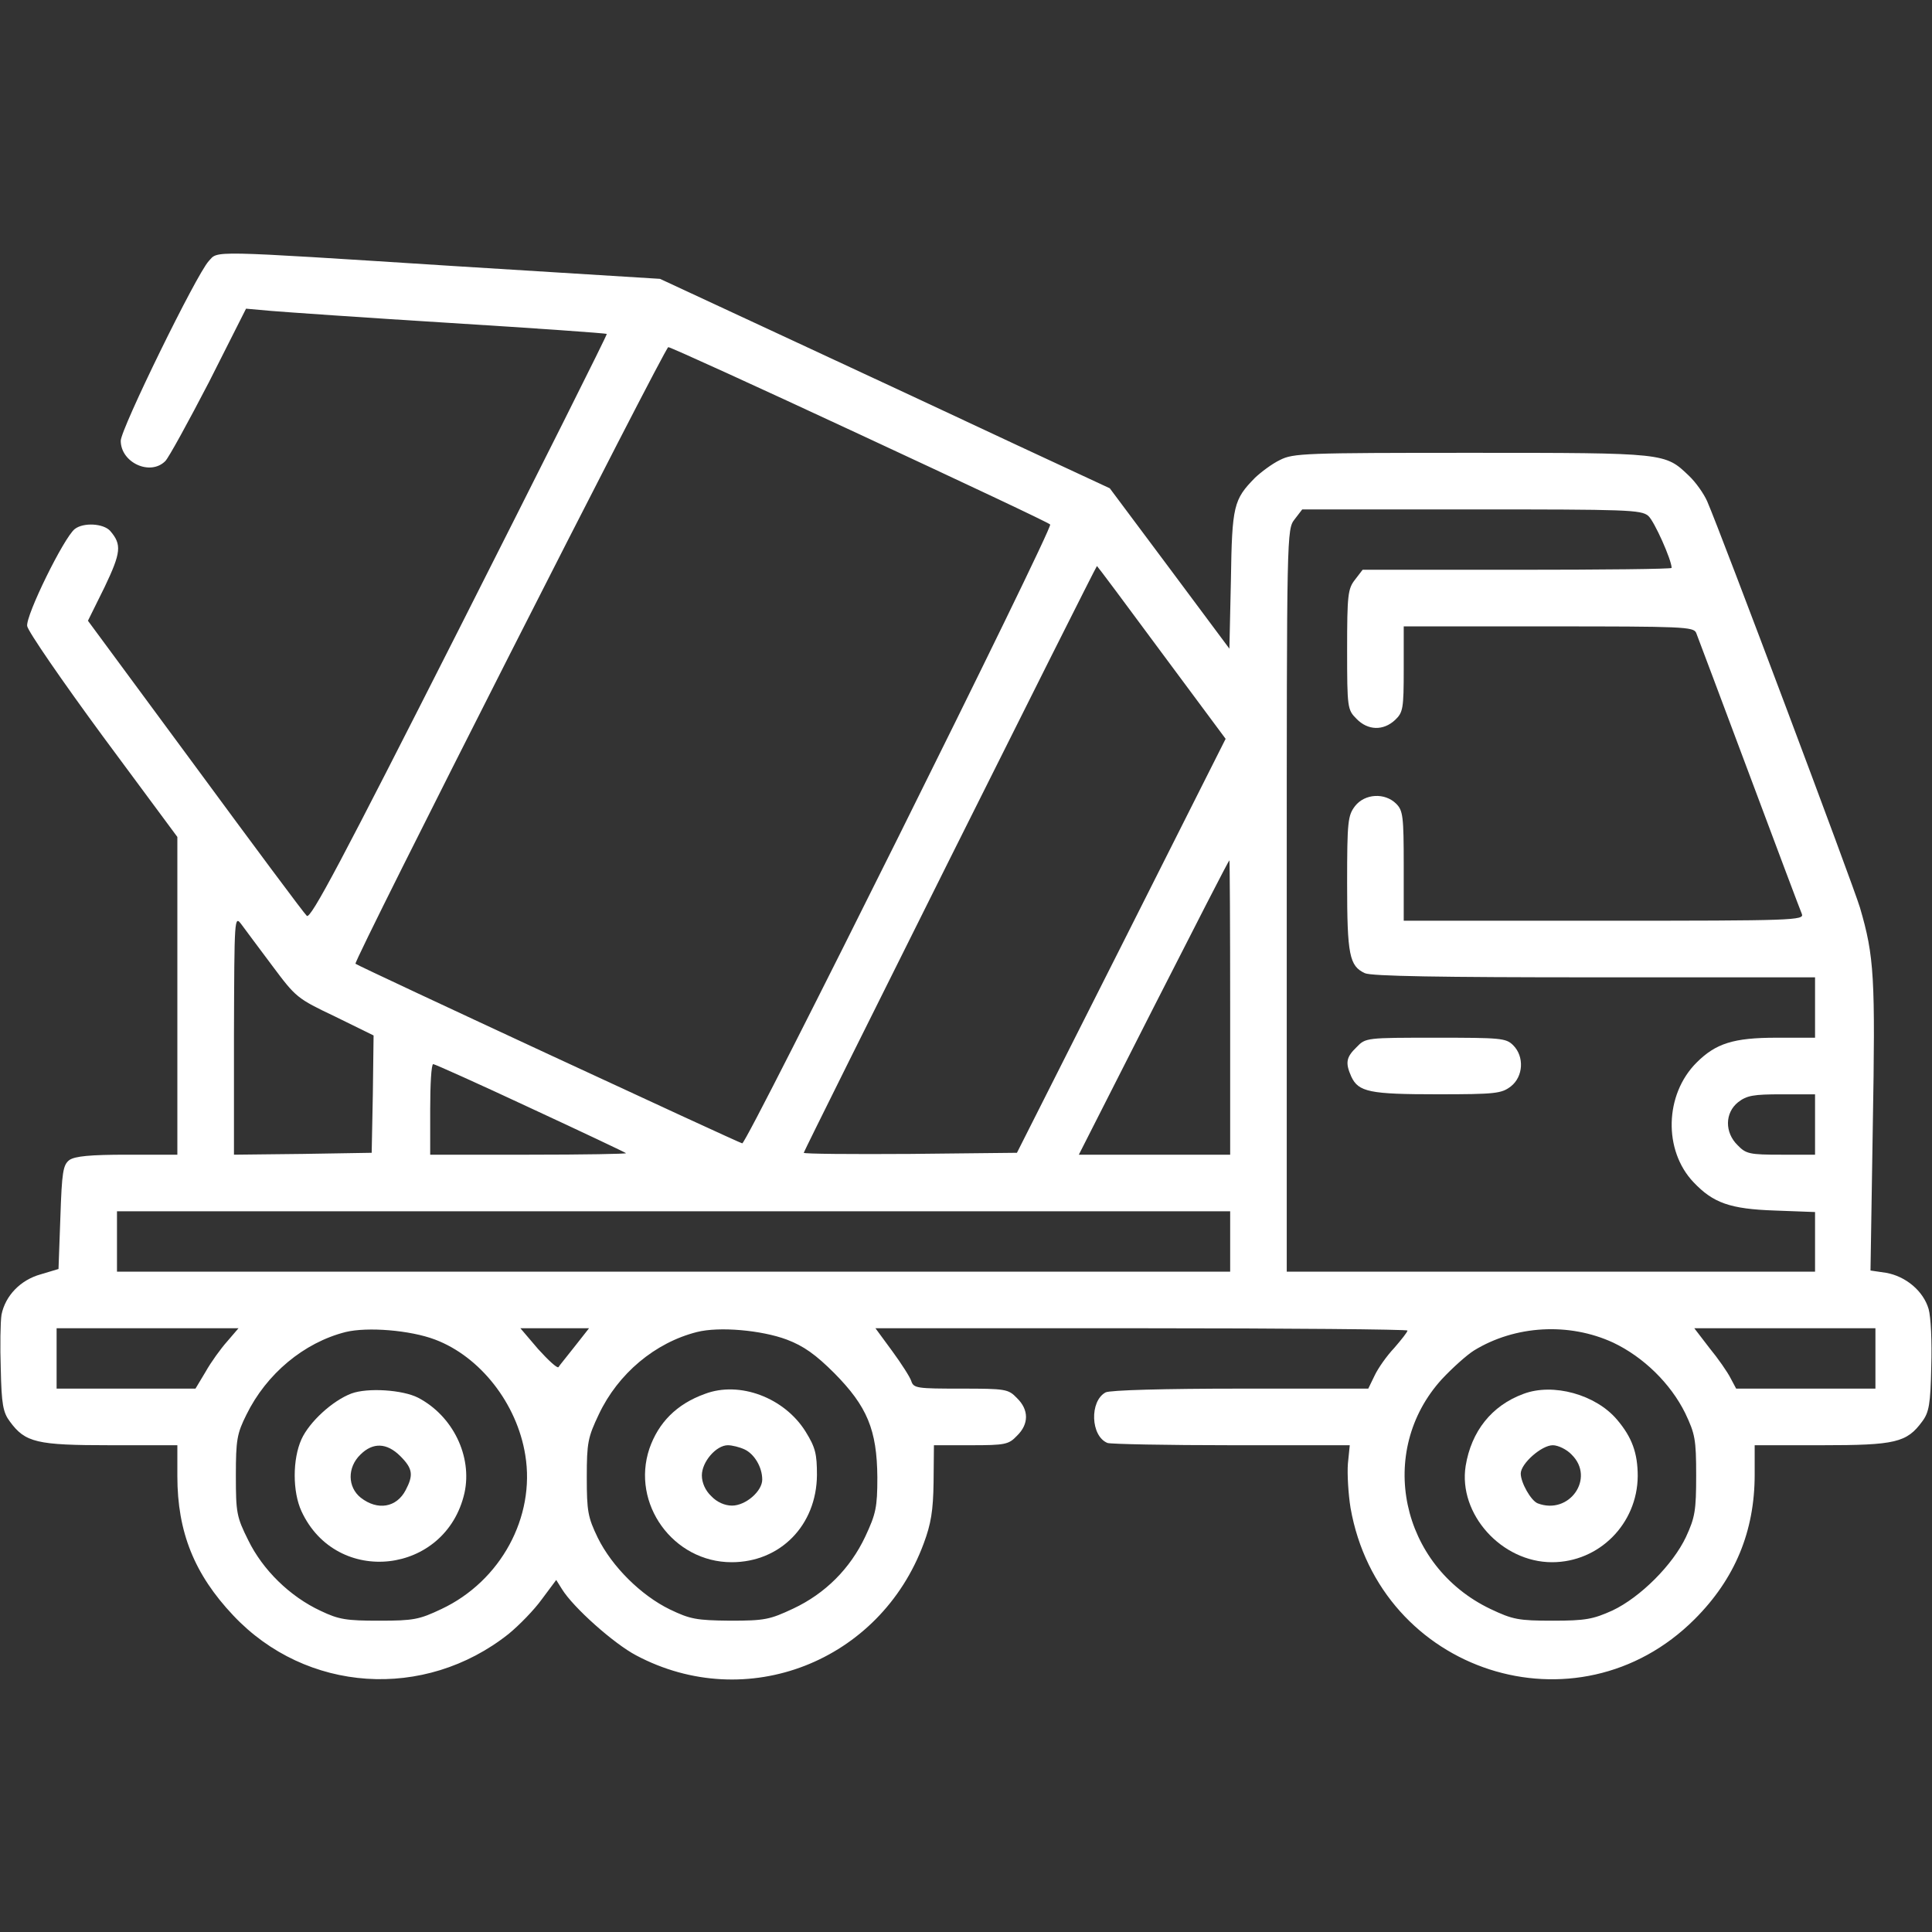 <svg width="60" height="60" viewBox="0 0 60 60" fill="none" xmlns="http://www.w3.org/2000/svg">
<rect x="0" y="0" width="60" height="60" fill="#333333" stroke="none"/>
<path d="M6.481 8.11C6.094 8.531 3.75 13.325 3.75 13.688C3.75 14.367 4.665 14.789 5.133 14.32C5.239 14.215 5.848 13.102 6.493 11.86L7.641 9.586L8.426 9.656C8.848 9.692 11.356 9.867 14.004 10.031C16.641 10.195 18.821 10.348 18.844 10.371C18.868 10.383 16.805 14.496 14.274 19.5C10.606 26.742 9.645 28.559 9.528 28.442C9.446 28.371 7.887 26.274 6.059 23.789L2.731 19.278L3.247 18.235C3.762 17.157 3.786 16.91 3.422 16.488C3.211 16.254 2.59 16.219 2.321 16.43C1.981 16.7 0.797 19.113 0.844 19.442C0.868 19.606 1.934 21.153 3.2 22.875L5.508 25.992V30.926V35.86H3.95C2.79 35.86 2.333 35.907 2.157 36.024C1.958 36.176 1.922 36.387 1.875 37.805L1.817 39.41L1.266 39.575C0.633 39.75 0.165 40.242 0.047 40.828C0.012 41.051 0 41.813 0.024 42.516C0.047 43.606 0.094 43.864 0.305 44.145C0.786 44.801 1.137 44.883 3.434 44.883H5.508V45.844C5.508 47.578 6.036 48.891 7.243 50.168C9.504 52.571 13.184 52.817 15.797 50.742C16.125 50.473 16.594 49.992 16.829 49.664L17.274 49.067L17.45 49.348C17.801 49.922 19.067 51.047 19.758 51.41C23.18 53.227 27.329 51.61 28.688 47.93C28.911 47.332 28.981 46.922 28.993 46.032L29.004 44.883H30.153C31.219 44.883 31.325 44.86 31.582 44.59C31.957 44.227 31.957 43.782 31.582 43.418C31.313 43.137 31.231 43.125 29.836 43.125C28.489 43.125 28.372 43.114 28.301 42.891C28.266 42.774 27.997 42.352 27.704 41.953L27.188 41.25H35.45C39.997 41.25 43.711 41.285 43.711 41.321C43.711 41.367 43.524 41.602 43.301 41.86C43.067 42.106 42.797 42.492 42.692 42.715L42.493 43.125H38.52C36.164 43.125 34.465 43.172 34.336 43.242C33.833 43.512 33.868 44.602 34.395 44.813C34.501 44.848 36.235 44.883 38.251 44.883H41.918L41.86 45.457C41.836 45.774 41.872 46.395 41.942 46.828C42.844 51.95 48.985 53.93 52.629 50.285C53.883 49.032 54.493 47.555 54.493 45.797V44.883H56.579C58.864 44.883 59.215 44.801 59.696 44.145C59.907 43.864 59.954 43.606 59.977 42.446C60.001 41.66 59.965 40.899 59.895 40.653C59.731 40.09 59.18 39.633 58.571 39.528L58.09 39.457L58.161 34.992C58.243 30.34 58.208 29.707 57.762 28.184C57.539 27.445 53.45 16.559 53.016 15.563C52.911 15.328 52.664 14.977 52.454 14.778C51.704 14.063 51.762 14.063 45.704 14.063C40.512 14.063 40.161 14.075 39.751 14.285C39.504 14.403 39.164 14.66 38.977 14.836C38.309 15.516 38.262 15.703 38.227 18.012L38.18 20.145L36.329 17.66L34.465 15.164L31.618 13.84C30.047 13.102 26.907 11.637 24.633 10.582L20.497 8.66L14.086 8.262C6.375 7.77 6.786 7.781 6.481 8.11ZM26.696 13.489C29.895 14.977 32.567 16.231 32.614 16.289C32.719 16.383 23.204 35.508 23.051 35.508C22.981 35.508 11.133 30.012 11.04 29.93C10.957 29.871 20.649 10.781 20.754 10.781C20.825 10.781 23.497 12 26.696 13.489ZM51.188 16.02C51.376 16.184 51.914 17.391 51.914 17.637C51.914 17.672 49.758 17.695 47.122 17.695H42.317L42.083 18C41.86 18.282 41.836 18.469 41.836 20.18C41.836 21.996 41.848 22.043 42.129 22.325C42.481 22.688 42.961 22.7 43.325 22.36C43.571 22.125 43.594 22.02 43.594 20.778V19.453H48.094C52.266 19.453 52.594 19.465 52.676 19.653C52.723 19.77 53.461 21.738 54.317 24.024C55.172 26.309 55.911 28.278 55.958 28.383C56.039 28.582 55.7 28.594 49.817 28.594H43.594V26.895C43.594 25.348 43.571 25.172 43.36 24.961C43.008 24.61 42.387 24.645 42.083 25.032C41.86 25.325 41.836 25.5 41.836 27.434C41.836 29.66 41.907 30 42.387 30.223C42.586 30.317 44.743 30.352 49.512 30.352H56.368V31.289V32.227H55.172C53.836 32.227 53.286 32.403 52.688 33C51.692 33.996 51.657 35.731 52.594 36.715C53.204 37.36 53.731 37.547 55.114 37.594L56.368 37.641V38.567V39.492H48.164H39.961V27.961C39.961 16.477 39.961 16.442 40.208 16.125L40.442 15.82H45.704C50.532 15.82 50.965 15.832 51.188 16.02ZM36.071 20.262L38.063 22.945L34.829 29.367L31.582 35.801L28.278 35.836C26.45 35.848 24.961 35.836 24.961 35.801C24.961 35.742 34.032 17.578 34.067 17.578C34.079 17.578 34.981 18.785 36.071 20.262ZM38.204 31.289V35.86H35.848H33.504L35.825 31.289C37.102 28.782 38.157 26.719 38.18 26.719C38.192 26.719 38.204 28.77 38.204 31.289ZM8.461 30C9.188 30.973 9.223 31.008 10.407 31.57L11.602 32.157L11.579 33.973L11.543 35.801L9.411 35.836L7.266 35.86V32.145C7.278 28.465 7.278 28.418 7.5 28.711C7.618 28.875 8.051 29.45 8.461 30ZM16.465 34.407C18.082 35.157 19.418 35.789 19.442 35.813C19.465 35.836 18.118 35.86 16.43 35.86H13.36V34.453C13.36 33.68 13.395 33.047 13.454 33.047C13.501 33.047 14.86 33.657 16.465 34.407ZM56.368 34.922V35.86H55.313C54.34 35.86 54.223 35.836 53.965 35.567C53.555 35.168 53.567 34.559 53.977 34.231C54.247 34.02 54.458 33.985 55.325 33.985H56.368V34.922ZM38.204 38.555V39.492H20.918H3.633V38.555V37.617H20.918H38.204V38.555ZM7.055 41.66C6.856 41.883 6.551 42.305 6.387 42.598L6.071 43.125H3.915H1.758V42.188V41.25H4.583H7.407L7.055 41.66ZM13.512 41.602C14.907 42.129 16.055 43.582 16.313 45.188C16.629 47.11 15.551 49.102 13.711 49.969C13.02 50.297 12.844 50.332 11.778 50.332C10.758 50.332 10.524 50.297 9.961 50.028C9 49.582 8.157 48.75 7.711 47.836C7.348 47.11 7.325 46.981 7.325 45.821C7.325 44.719 7.36 44.52 7.653 43.934C8.274 42.668 9.434 41.696 10.735 41.367C11.415 41.203 12.739 41.309 13.512 41.602ZM17.86 41.801C17.614 42.117 17.379 42.399 17.344 42.457C17.309 42.504 17.028 42.246 16.711 41.895L16.161 41.25H17.227H18.293L17.86 41.801ZM24.434 41.602C24.961 41.801 25.336 42.071 25.911 42.645C26.93 43.676 27.235 44.403 27.247 45.879C27.247 46.817 27.2 47.016 26.872 47.719C26.403 48.715 25.629 49.489 24.633 49.957C23.907 50.297 23.754 50.332 22.676 50.332C21.622 50.321 21.434 50.285 20.801 49.981C19.911 49.547 19.008 48.657 18.563 47.754C18.258 47.121 18.223 46.934 18.223 45.879C18.223 44.801 18.258 44.637 18.598 43.922C19.196 42.657 20.344 41.696 21.645 41.367C22.336 41.192 23.649 41.309 24.434 41.602ZM50.098 41.696C51.036 42.141 51.879 42.961 52.336 43.887C52.641 44.532 52.676 44.696 52.676 45.821C52.676 46.91 52.641 47.121 52.36 47.731C51.95 48.598 50.942 49.606 50.075 50.016C49.477 50.285 49.243 50.332 48.223 50.332C47.157 50.332 46.981 50.297 46.289 49.969C43.489 48.633 42.739 45.071 44.778 42.832C45.106 42.481 45.551 42.082 45.774 41.942C47.051 41.157 48.727 41.063 50.098 41.696ZM58.243 42.188V43.125H56.075H53.918L53.743 42.797C53.649 42.61 53.356 42.188 53.086 41.86L52.618 41.25H55.43H58.243V42.188Z" fill="white"/>
<path d="M42.13 32.52C41.801 32.836 41.778 33.012 41.965 33.434C42.188 33.914 42.54 33.984 44.637 33.984C46.454 33.984 46.63 33.961 46.922 33.738C47.309 33.434 47.344 32.812 46.993 32.461C46.77 32.238 46.606 32.227 44.59 32.227C42.434 32.227 42.411 32.227 42.13 32.52Z" fill="white"/>
<path d="M10.91 43.278C10.324 43.501 9.609 44.157 9.363 44.696C9.082 45.317 9.082 46.325 9.363 46.934C10.453 49.289 13.852 48.903 14.426 46.36C14.672 45.223 14.062 43.969 12.984 43.407C12.504 43.161 11.414 43.09 10.91 43.278ZM12.434 45.223C12.82 45.61 12.844 45.809 12.598 46.278C12.316 46.817 11.73 46.922 11.203 46.512C10.793 46.184 10.781 45.575 11.191 45.176C11.578 44.789 12.012 44.801 12.434 45.223Z" fill="white"/>
<path d="M21.89 43.289C21.011 43.605 20.449 44.18 20.168 44.988C19.593 46.699 20.906 48.516 22.722 48.516C24.234 48.516 25.359 47.367 25.371 45.809C25.371 45.152 25.324 44.953 25.019 44.461C24.363 43.406 22.968 42.879 21.89 43.289ZM23.121 45.012C23.425 45.152 23.672 45.562 23.672 45.949C23.672 46.312 23.156 46.758 22.734 46.758C22.511 46.758 22.265 46.652 22.09 46.465C21.902 46.289 21.797 46.043 21.797 45.82C21.797 45.398 22.242 44.883 22.605 44.883C22.734 44.883 22.968 44.941 23.121 45.012Z" fill="white"/>
<path d="M47.31 43.289C46.325 43.652 45.693 44.449 45.517 45.527C45.282 47.016 46.63 48.516 48.2 48.516C49.665 48.516 50.849 47.32 50.861 45.844C50.861 45.129 50.685 44.637 50.216 44.086C49.56 43.312 48.236 42.938 47.31 43.289ZM48.81 45.176C49.548 45.902 48.739 47.062 47.755 46.688C47.544 46.605 47.228 46.043 47.228 45.762C47.228 45.457 47.872 44.883 48.224 44.883C48.388 44.883 48.657 45.012 48.81 45.176Z" fill="white"/>
</svg>
